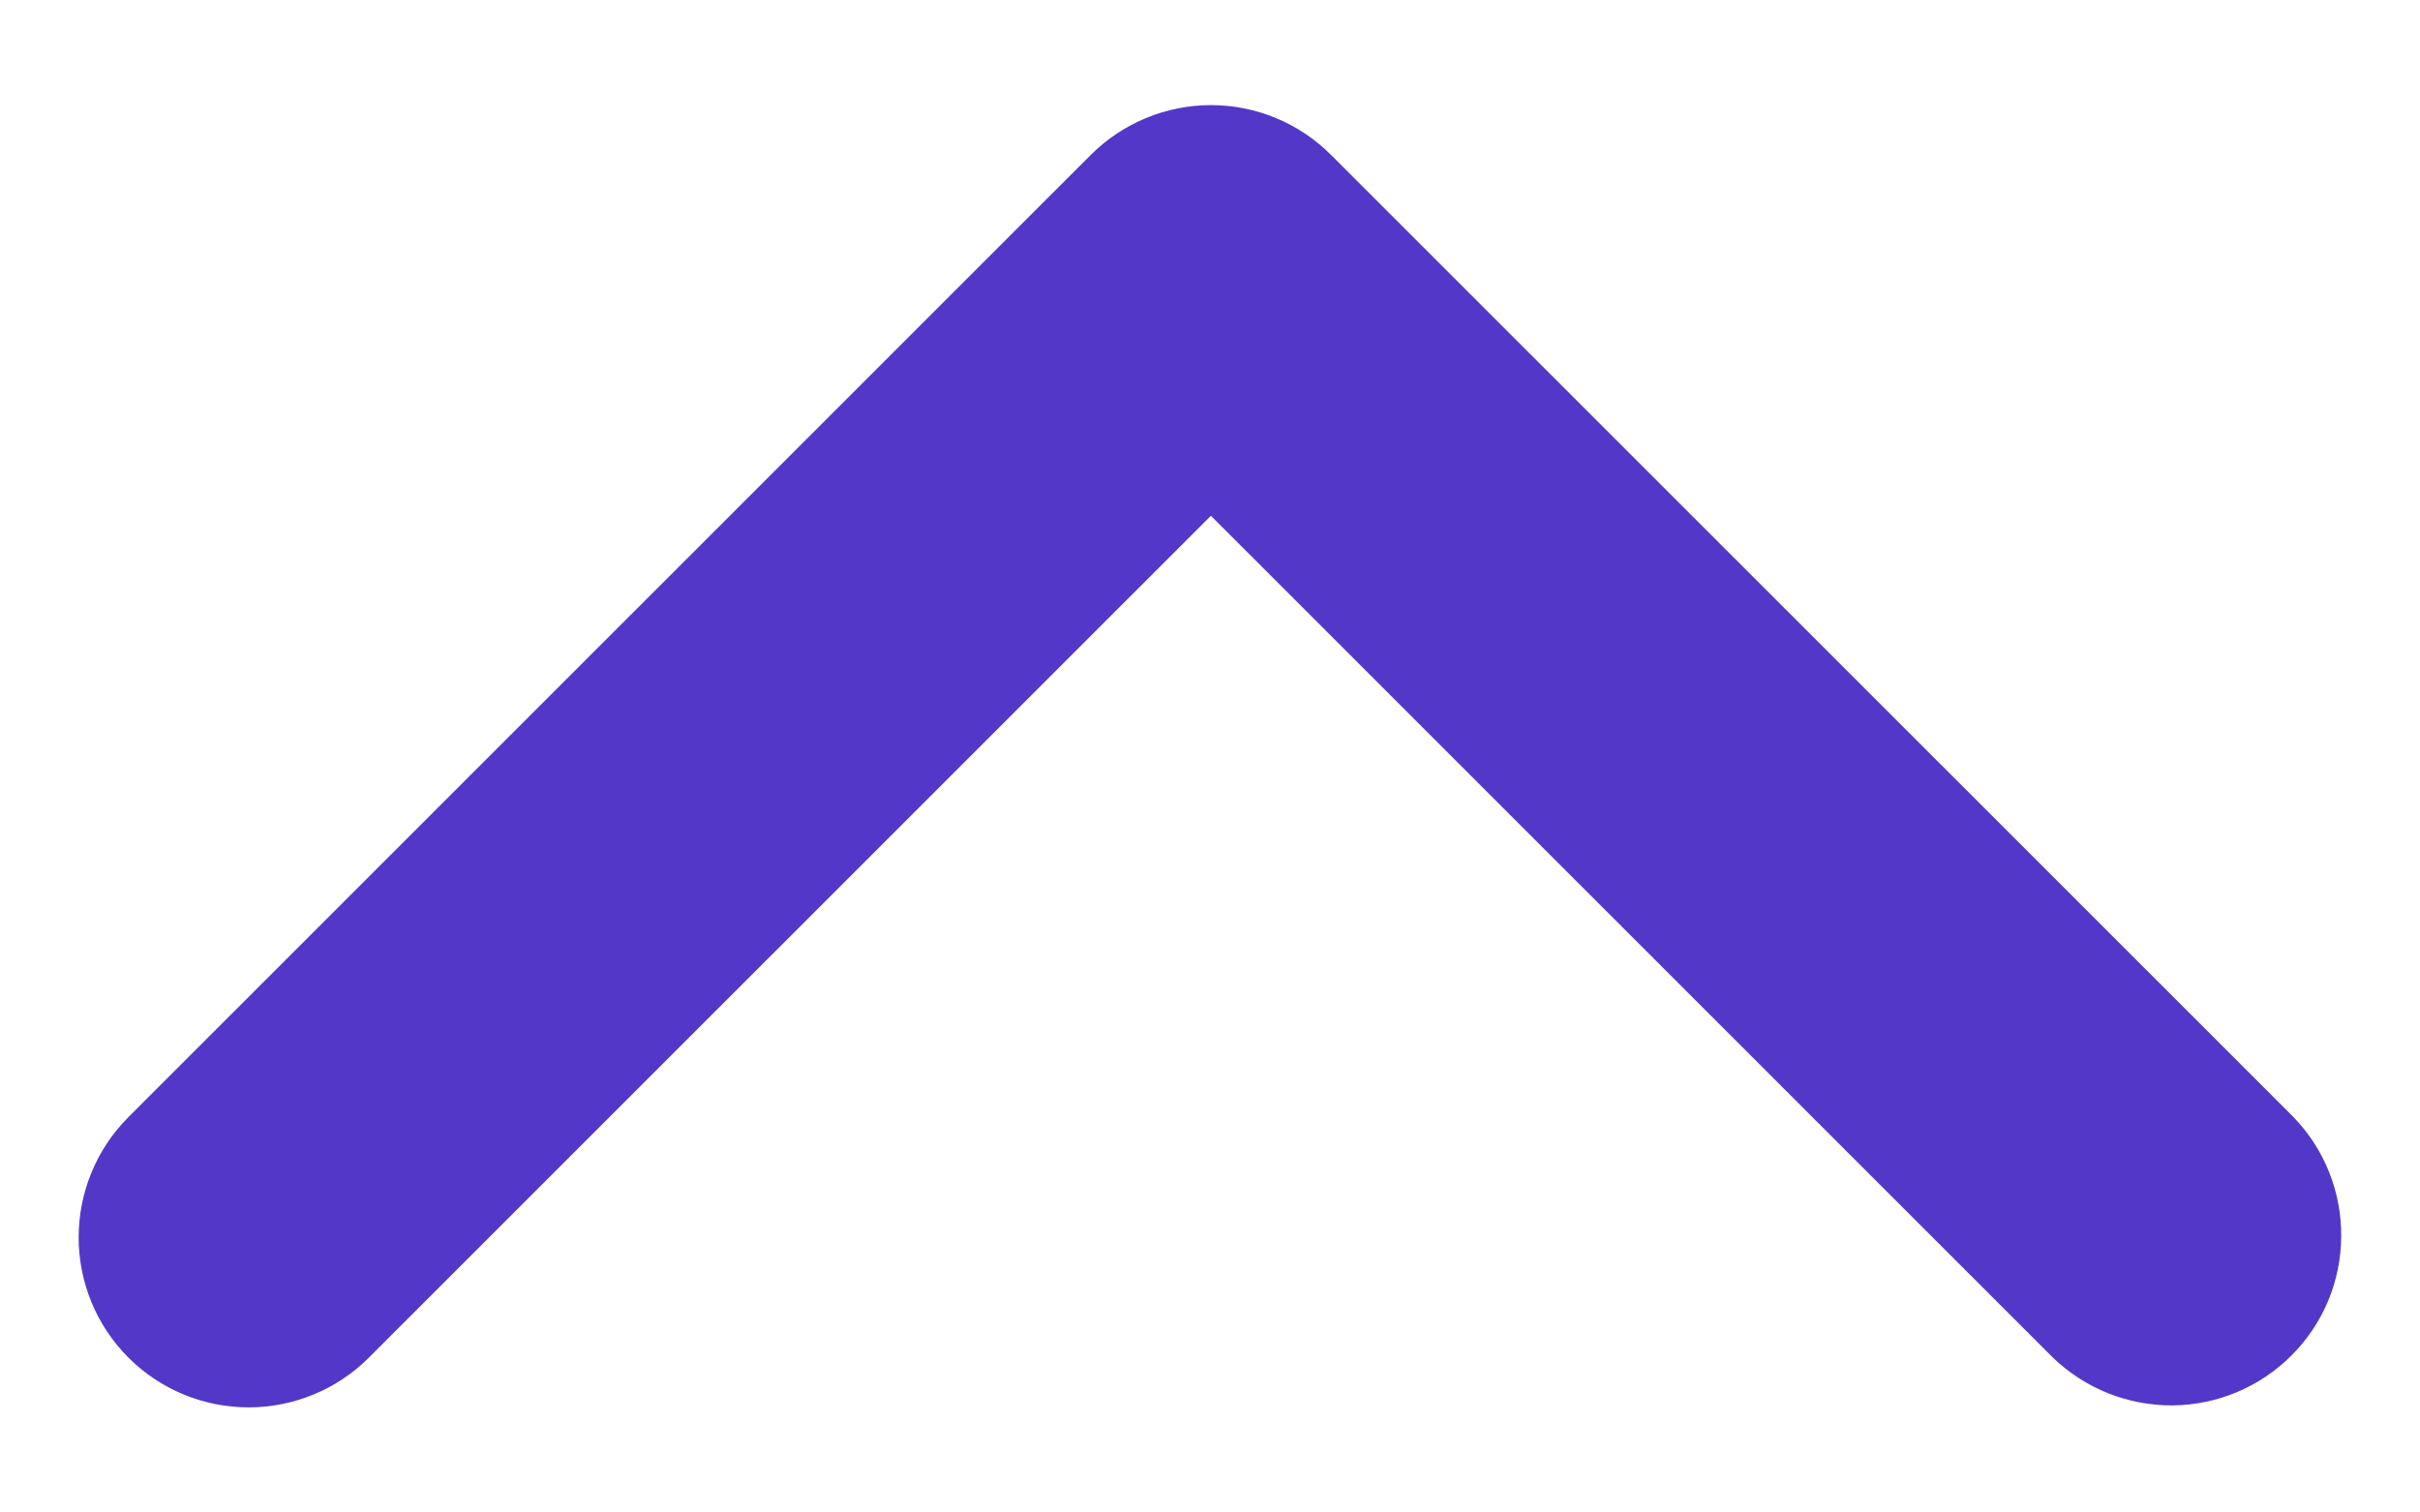 <svg width="16" height="10" viewBox="0 0 16 10" fill="none" xmlns="http://www.w3.org/2000/svg">
<path d="M0.849 8.976C1.06 9.187 1.346 9.305 1.644 9.305C1.942 9.305 2.228 9.187 2.439 8.976L8.006 3.41L13.573 8.976C13.786 9.181 14.07 9.294 14.365 9.292C14.659 9.289 14.942 9.171 15.15 8.962C15.359 8.754 15.477 8.472 15.479 8.177C15.482 7.882 15.369 7.598 15.164 7.386L8.801 1.025C8.591 0.814 8.305 0.695 8.006 0.695C7.708 0.695 7.422 0.814 7.211 1.025L0.849 7.386C0.638 7.597 0.52 7.883 0.52 8.181C0.52 8.479 0.638 8.765 0.849 8.976Z" fill="#5337C8"/>
</svg>

